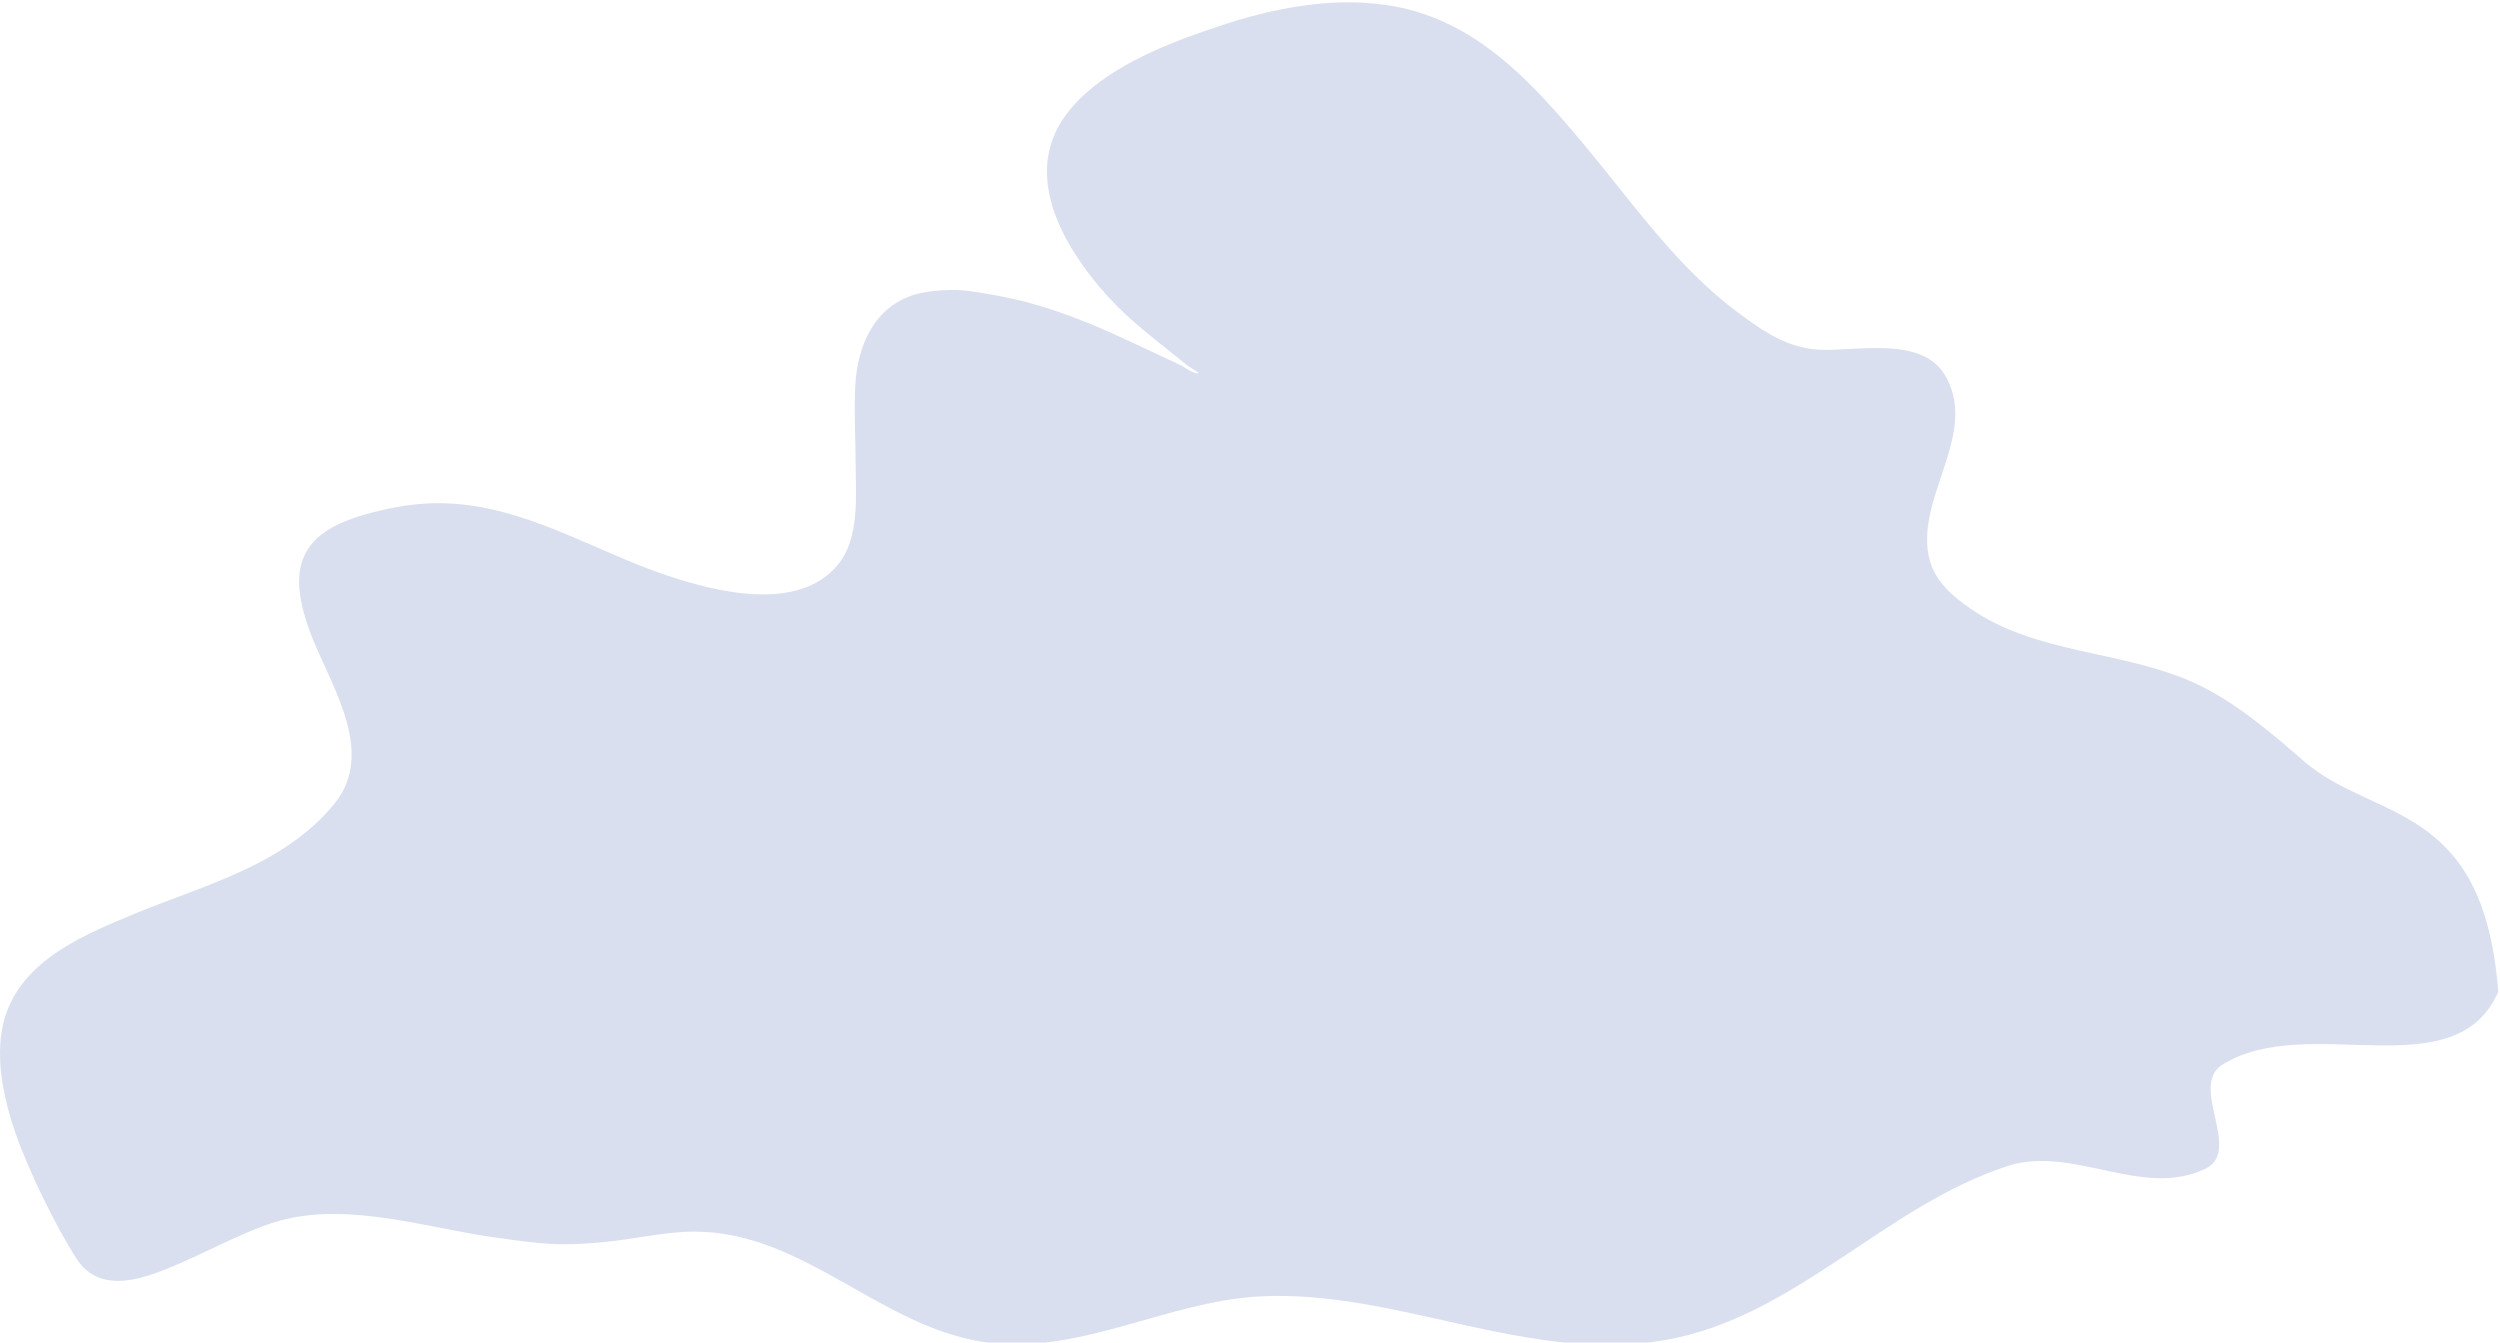 <?xml version="1.0" encoding="UTF-8" standalone="no"?>
<!DOCTYPE svg PUBLIC "-//W3C//DTD SVG 1.1//EN" "http://www.w3.org/Graphics/SVG/1.1/DTD/svg11.dtd">
<svg width="100%" height="100%" viewBox="0 0 862 463" version="1.1" xmlns="http://www.w3.org/2000/svg" xmlns:xlink="http://www.w3.org/1999/xlink" xml:space="preserve" xmlns:serif="http://www.serif.com/" style="fill-rule:evenodd;clip-rule:evenodd;stroke-linejoin:round;stroke-miterlimit:2;">
    <g id="Artboard1" transform="matrix(1,0,0,1,-64,-223.783)">
        <rect x="64" y="223.783" width="861.393" height="462.91" style="fill:none;"/>
        <clipPath id="_clip1">
            <rect x="64" y="223.783" width="861.393" height="462.91"/>
        </clipPath>
        <g clip-path="url(#_clip1)">
            <g transform="matrix(-1,0,0,1,989.393,0.783)">
                <g id="Layer1">
                    <path d="M64,565C69,499 106.974,506.352 131.057,485.417C142.08,475.836 154.86,464.82 168.718,458.496C193.409,447.229 223.544,448.634 246.231,432.674C252.084,428.555 257.87,423.701 259.926,416.519C265.992,395.325 242.323,372.408 255,352C263.115,338.936 285.281,344.078 297.463,343.609C308.769,343.173 316.823,337.65 325.862,330.969C347.149,315.236 362.076,293.402 378.814,273.347C397.492,250.967 417.194,229.016 447.641,224.699C453.064,223.93 458.578,223.639 464.051,223.849C477.624,224.368 491.069,227.392 503.918,231.636C519.985,236.943 538.227,243.711 551.199,255.298C553.789,257.612 556.15,260.215 558.172,263.039C571.369,281.47 561.322,302.8 549.053,318.541C545.391,323.237 541.347,327.663 536.967,331.698C530.304,337.839 523.014,343.264 516,349C514.838,349.951 510.943,351.881 512.439,351.758C514.697,351.573 516.496,349.737 518.555,348.79C529.064,343.954 539.439,338.8 550.141,334.408C556.865,331.649 563.755,329.247 570.774,327.361C577.542,325.543 584.467,324.299 591.407,323.322C596.557,322.597 604.534,323.031 609.622,324.474C623.833,328.504 629.768,342.058 630.489,355.947C630.963,365.073 630.381,374.223 630.358,383.361C630.33,394.213 628.939,408.599 636.526,417.769C650.21,434.309 678.814,427.019 695.552,421.378C718.878,413.516 740.697,399.757 765.53,396.991C776.969,395.717 786.502,396.97 797.451,399.812C801.119,400.764 804.743,401.97 808.193,403.539C824.793,411.084 824.335,424.485 818.856,439.929C812.576,457.628 795.129,481.629 810,500C827.206,521.255 854.505,528 878.669,537.939C899.621,546.558 923.669,556.736 925.287,582.81C925.574,587.442 925.267,592.134 924.498,596.711C923.542,602.399 922.024,608.006 920.136,613.456C915.597,626.558 906.212,645.802 899,657C890.607,670.032 874.64,663.484 863.539,658.666C855.712,655.269 848.114,651.359 840.265,648.014C836.521,646.417 832.715,644.912 828.786,643.851C804.798,637.372 778.089,646.479 754.293,649.744C737.802,652.007 732.875,652.714 717.43,651.299C707.417,650.382 696.41,647.712 686.291,647.665C647.757,647.487 621.256,681.629 584,686C552.272,689.723 522.471,671.652 491,670C443.765,667.521 398.648,693.427 351,685C306.335,677.1 275.419,638.677 233,625C210.647,617.793 186.765,636.409 165,626C152.017,619.791 170.928,597.307 159,590C129.351,571.836 79,599 64,565Z" style="fill:rgb(217,223,238);"/>
                </g>
            </g>
        </g>
    </g>
</svg>
